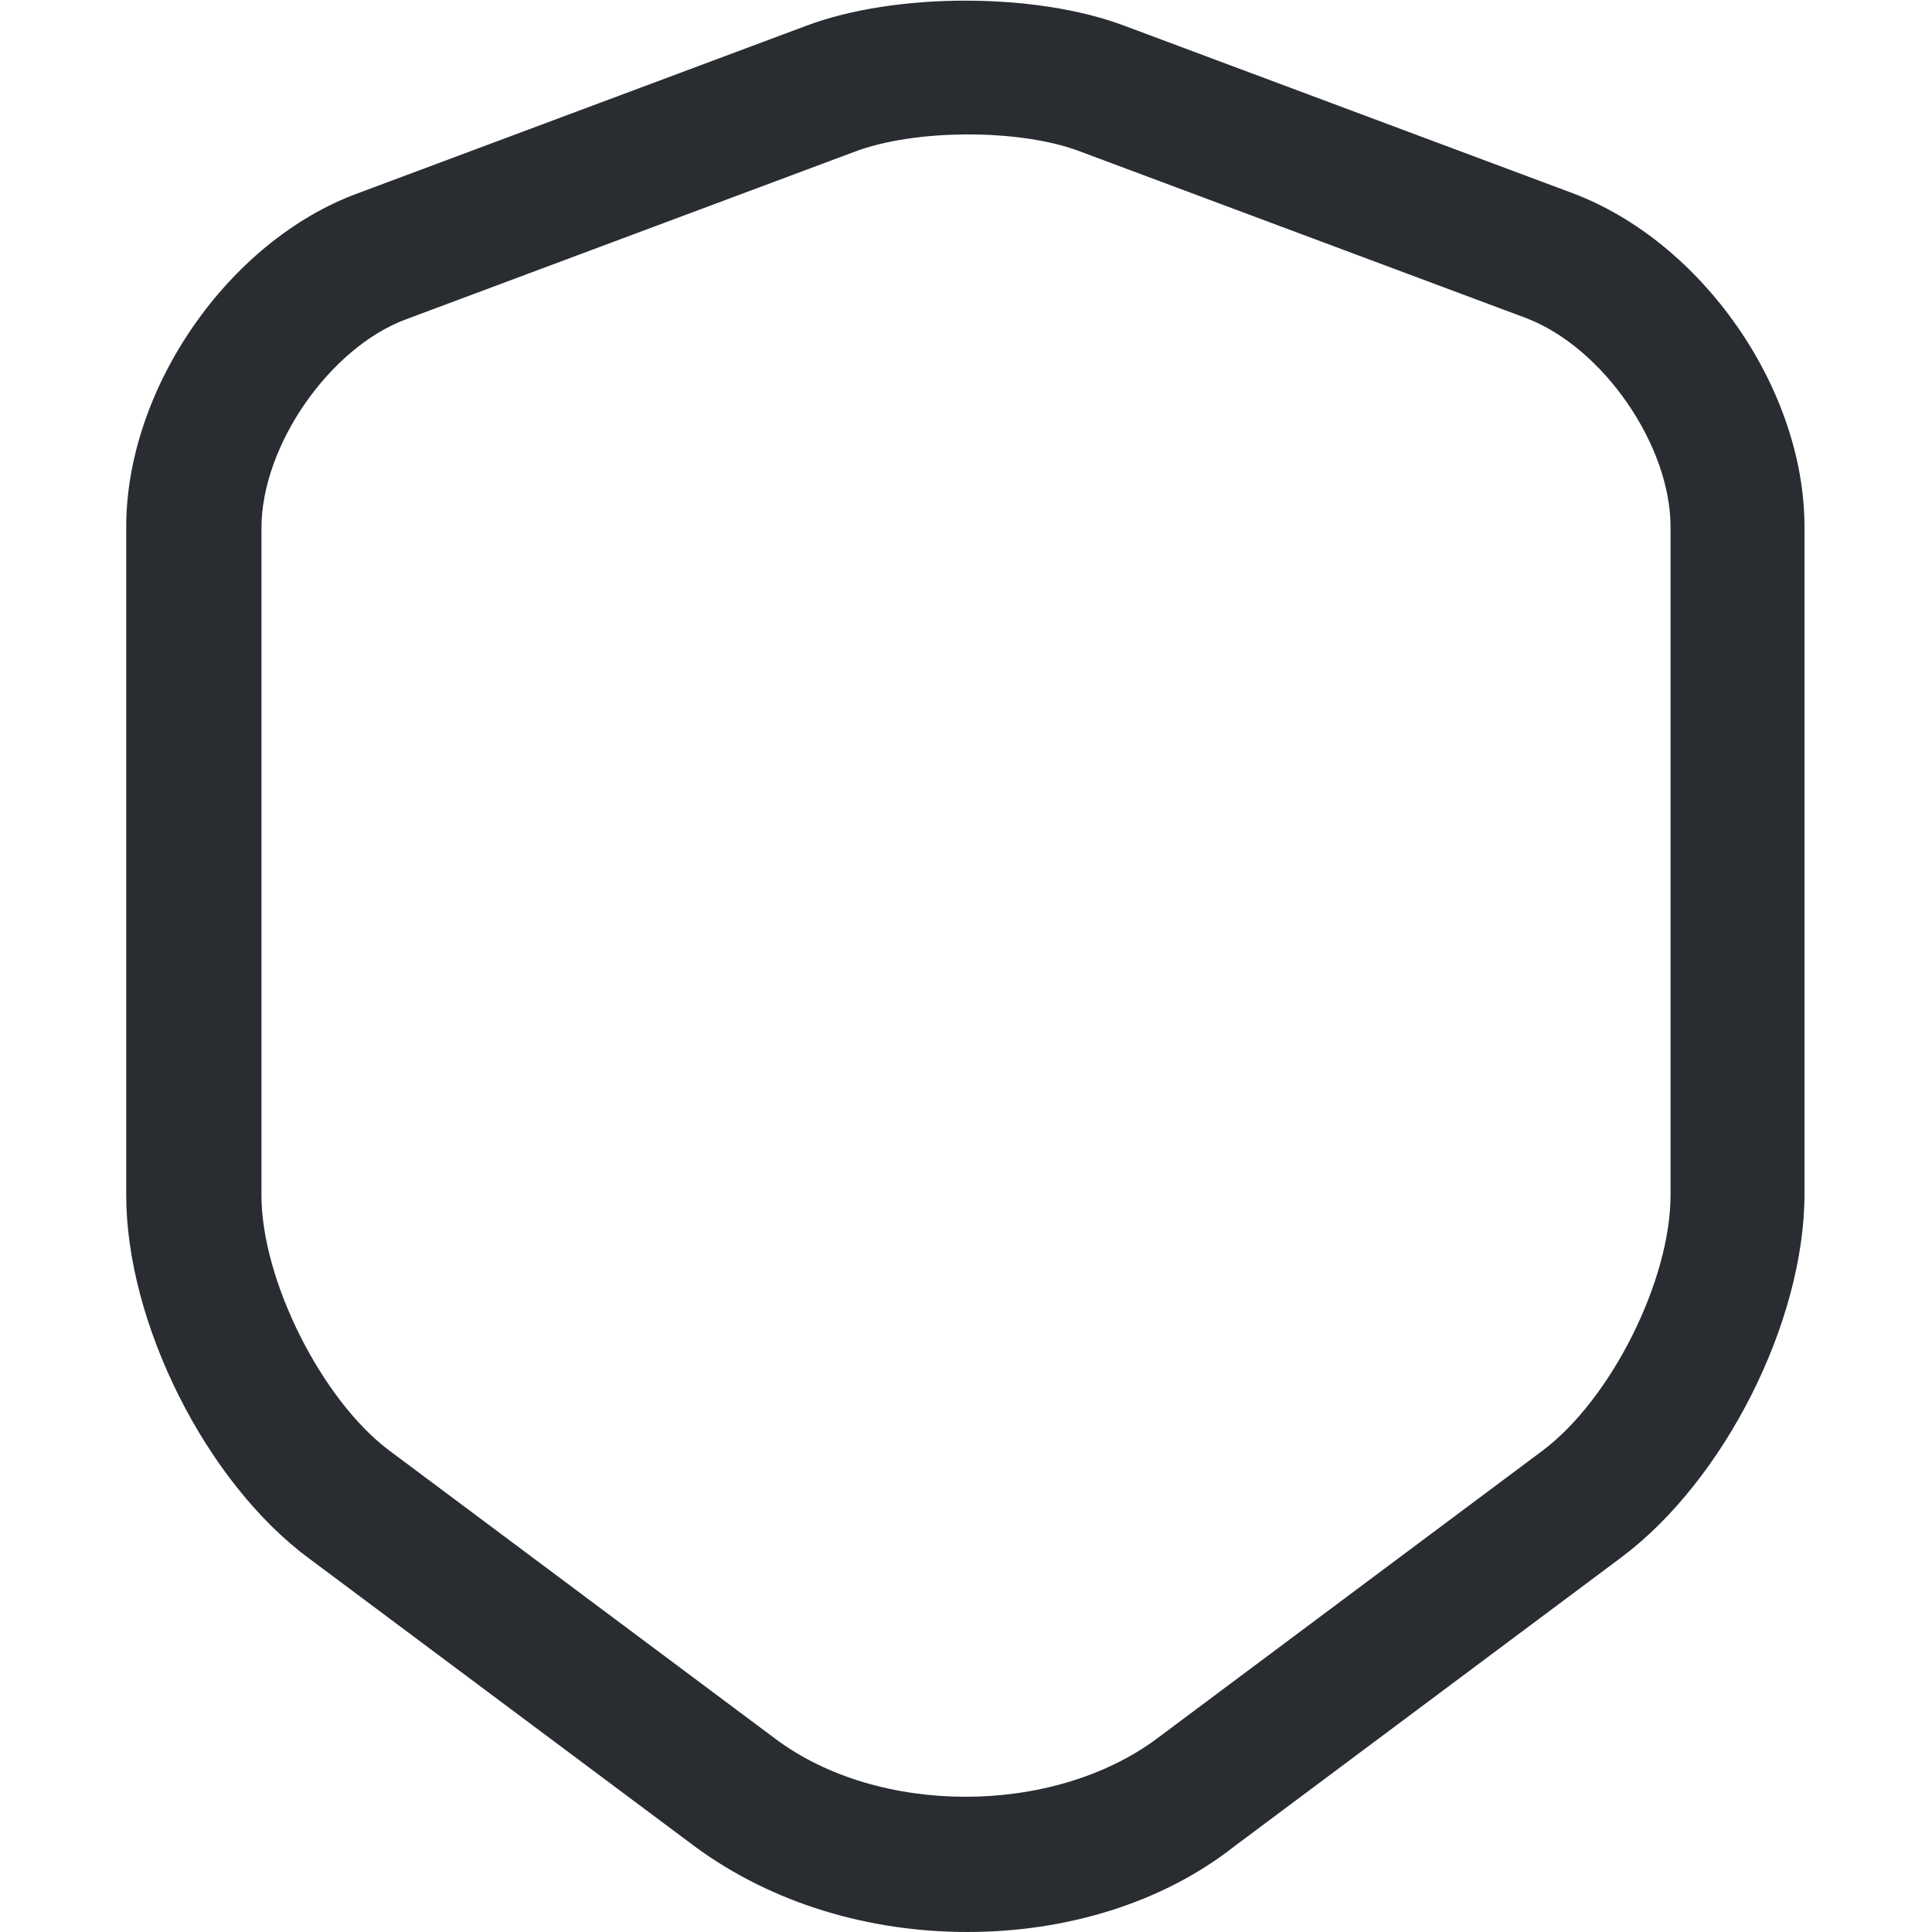 <?xml version="1.0" encoding="utf-8"?>
<!-- Generator: Adobe Illustrator 27.9.0, SVG Export Plug-In . SVG Version: 6.00 Build 0)  -->
<svg version="1.1" id="Layer_1" xmlns="http://www.w3.org/2000/svg" xmlns:xlink="http://www.w3.org/1999/xlink" x="0px" y="0px"
	 viewBox="0 0 150 150" style="enable-background:new 0 0 150 150;" xml:space="preserve">
<style type="text/css">
	.st0{fill:#292D32;}
</style>
<path class="st0" d="M75.1,150c-7.6,0-15.1-2.2-21.1-6.6L24,121c-8-5.9-14.2-18.3-14.2-28.2V40.9c0-10.7,7.9-22.2,18-25.9l34.8-13
	c6.9-2.6,17.8-2.6,24.7,0l34.8,13c10.1,3.8,18,15.2,18,25.9v51.8c0,9.9-6.2,22.2-14.2,28.2l-30,22.4C90.2,147.8,82.7,150,75.1,150z
	 M66.3,11.8l-34.8,13c-5.9,2.2-11.2,9.8-11.2,16.2v51.8c0,6.6,4.7,15.9,9.9,19.8l30,22.4c8,6,21.5,6,29.6,0l30-22.4
	c5.3-4,9.9-13.2,9.9-19.8V40.9c0-6.3-5.2-13.9-11.2-16.2l-34.8-13C79.1,10,71,10,66.3,11.8z"/>
</svg>
